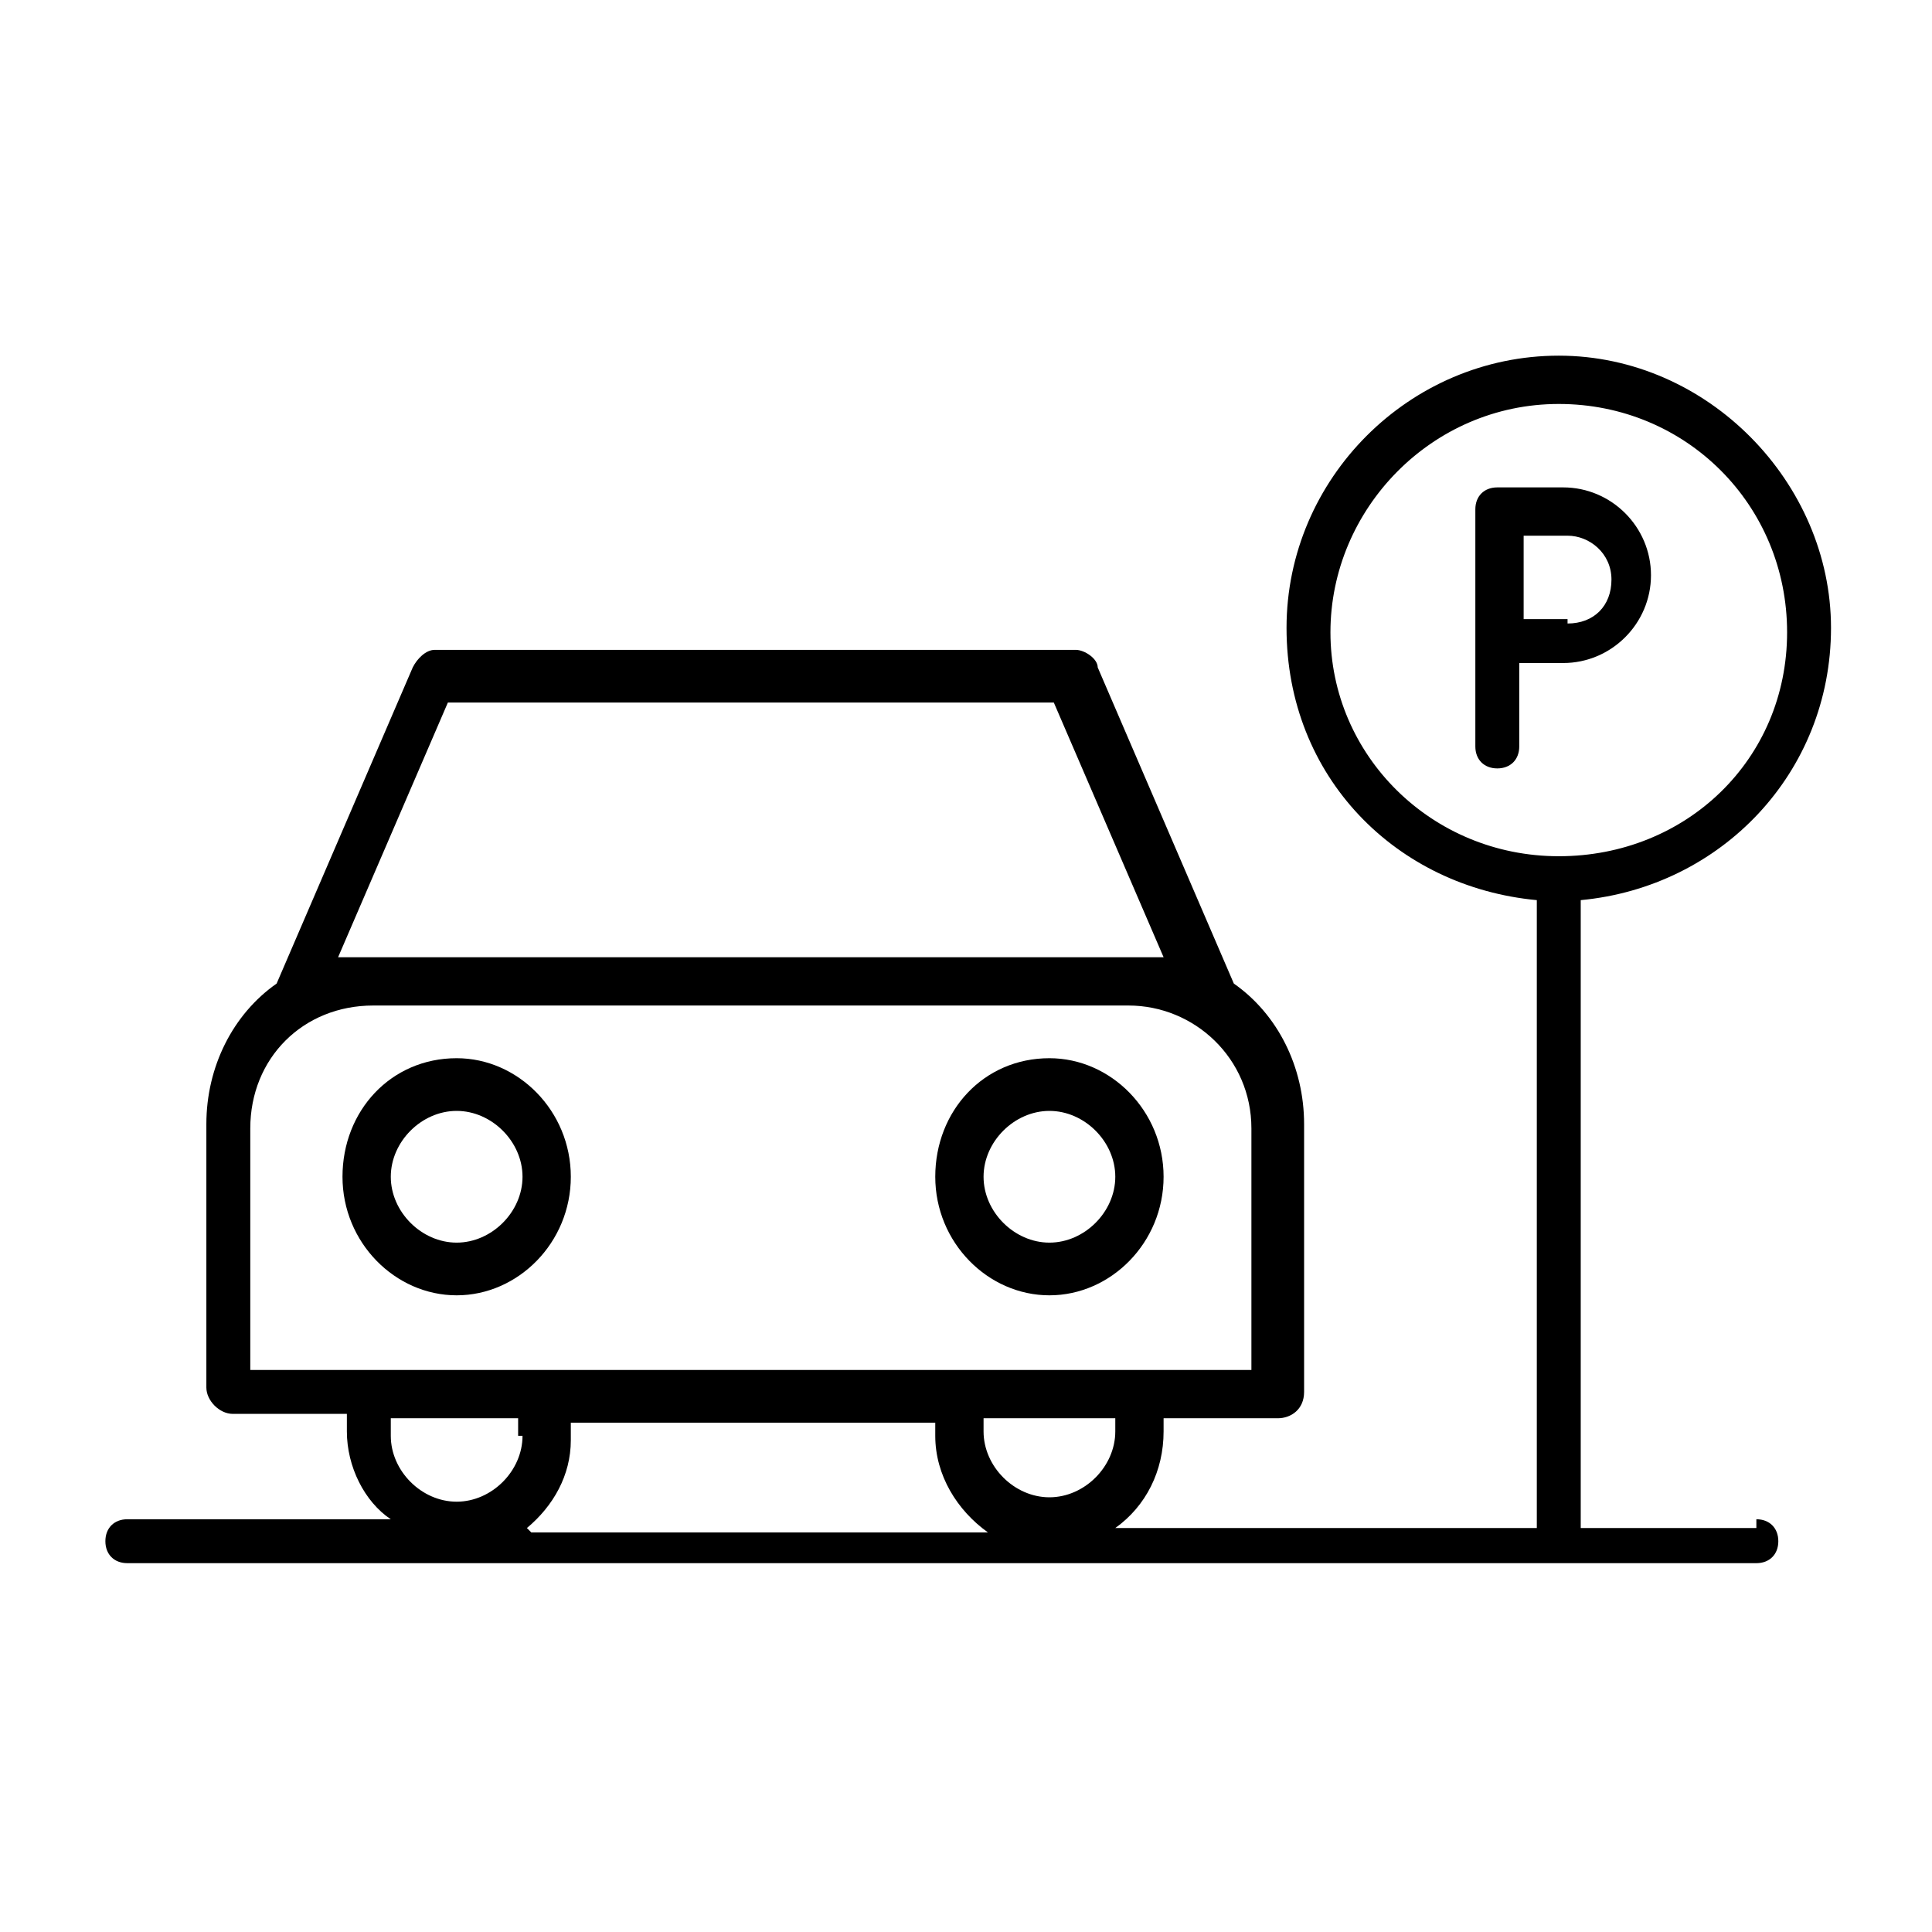 <?xml version="1.0" encoding="UTF-8"?>
<svg id="Calque_1" data-name="Calque 1" xmlns="http://www.w3.org/2000/svg" version="1.1" viewBox="0 0 44 44">
  <defs>
    <style>
      .cls-1 {
        fill: #000;
        stroke-width: 0px;
      }
    </style>
  </defs>
  <g>
    <path class="cls-1" d="M23.9,24.1c-1.5,0-2.6,1.2-2.6,2.7s1.2,2.7,2.6,2.7,2.6-1.2,2.6-2.7-1.2-2.7-2.6-2.7ZM23.9,28.3c-.8,0-1.5-.7-1.5-1.5s.7-1.5,1.5-1.5,1.5.7,1.5,1.5-.7,1.5-1.5,1.5ZM10.4,24.1c-1.5,0-2.6,1.2-2.6,2.7s1.2,2.7,2.6,2.7,2.6-1.2,2.6-2.7-1.2-2.7-2.6-2.7ZM10.4,28.3c-.8,0-1.5-.7-1.5-1.5s.7-1.5,1.5-1.5,1.5.7,1.5,1.5-.7,1.5-1.5,1.5ZM23.9,24.1c-1.5,0-2.6,1.2-2.6,2.7s1.2,2.7,2.6,2.7,2.6-1.2,2.6-2.7-1.2-2.7-2.6-2.7ZM23.9,28.3c-.8,0-1.5-.7-1.5-1.5s.7-1.5,1.5-1.5,1.5.7,1.5,1.5-.7,1.5-1.5,1.5ZM10.4,24.1c-1.5,0-2.6,1.2-2.6,2.7s1.2,2.7,2.6,2.7,2.6-1.2,2.6-2.7-1.2-2.7-2.6-2.7ZM10.4,28.3c-.8,0-1.5-.7-1.5-1.5s.7-1.5,1.5-1.5,1.5.7,1.5,1.5-.7,1.5-1.5,1.5ZM10.4,24.1c-1.5,0-2.6,1.2-2.6,2.7s1.2,2.7,2.6,2.7,2.6-1.2,2.6-2.7-1.2-2.7-2.6-2.7ZM10.4,28.3c-.8,0-1.5-.7-1.5-1.5s.7-1.5,1.5-1.5,1.5.7,1.5,1.5-.7,1.5-1.5,1.5ZM23.9,24.1c-1.5,0-2.6,1.2-2.6,2.7s1.2,2.7,2.6,2.7,2.6-1.2,2.6-2.7-1.2-2.7-2.6-2.7ZM23.9,28.3c-.8,0-1.5-.7-1.5-1.5s.7-1.5,1.5-1.5,1.5.7,1.5,1.5-.7,1.5-1.5,1.5ZM23.9,24.1c-1.5,0-2.6,1.2-2.6,2.7s1.2,2.7,2.6,2.7,2.6-1.2,2.6-2.7-1.2-2.7-2.6-2.7ZM23.9,28.3c-.8,0-1.5-.7-1.5-1.5s.7-1.5,1.5-1.5,1.5.7,1.5,1.5-.7,1.5-1.5,1.5ZM10.4,24.1c-1.5,0-2.6,1.2-2.6,2.7s1.2,2.7,2.6,2.7,2.6-1.2,2.6-2.7-1.2-2.7-2.6-2.7ZM10.4,28.3c-.8,0-1.5-.7-1.5-1.5s.7-1.5,1.5-1.5,1.5.7,1.5,1.5-.7,1.5-1.5,1.5ZM23.9,24.1c-1.5,0-2.6,1.2-2.6,2.7s1.2,2.7,2.6,2.7,2.6-1.2,2.6-2.7-1.2-2.7-2.6-2.7ZM23.9,28.3c-.8,0-1.5-.7-1.5-1.5s.7-1.5,1.5-1.5,1.5.7,1.5,1.5-.7,1.5-1.5,1.5ZM10.4,24.1c-1.5,0-2.6,1.2-2.6,2.7s1.2,2.7,2.6,2.7,2.6-1.2,2.6-2.7-1.2-2.7-2.6-2.7ZM10.4,28.3c-.8,0-1.5-.7-1.5-1.5s.7-1.5,1.5-1.5,1.5.7,1.5,1.5-.7,1.5-1.5,1.5Z"/>
    <path class="cls-1" d="M40,34.8h-4v-14.3c3.2-.3,5.7-2.9,5.7-6.2s-2.8-6.2-6.2-6.2-6.2,2.8-6.2,6.2,2.5,5.9,5.7,6.2v14.3h-9.6c.7-.5,1.1-1.3,1.1-2.2v-.3h2.6c.3,0,.6-.2.6-.6v-6.1c0-1.3-.6-2.5-1.6-3.2h0s-3.1-7.2-3.1-7.2c0-.2-.3-.4-.5-.4h-14.6c-.2,0-.4.2-.5.4l-3.1,7.2h0c-1,.7-1.6,1.9-1.6,3.2v6c0,.3.3.6.6.6h2.6c0,.1,0,.3,0,.4,0,.8.4,1.6,1,2H2.9c-.3,0-.5.2-.5.5s.2.5.5.5h37.1c.3,0,.5-.2.5-.5s-.2-.5-.5-.5h0ZM10.2,16h13.8l2.5,5.8c-.2,0-.5,0-.8,0H8.5c-.3,0-.5,0-.8,0l2.5-5.8h0ZM5.7,31.2v-5.5c0-1.6,1.2-2.8,2.8-2.8h17.2c1.5,0,2.8,1.2,2.8,2.8v5.5H5.7ZM11.9,32.7c0,.8-.7,1.5-1.5,1.5s-1.5-.7-1.5-1.5,0-.3,0-.4h2.9c0,.1,0,.3,0,.4h0ZM12,34.8c.6-.5,1-1.2,1-2s0-.3,0-.4h8.3c0,0,0,.2,0,.3,0,.9.5,1.7,1.2,2.2h-10.4,0ZM23.9,34.1c-.8,0-1.5-.7-1.5-1.5s0-.2,0-.3h3c0,0,0,.2,0,.3,0,.8-.7,1.5-1.5,1.5h0ZM30.3,14.4c0-2.8,2.3-5.2,5.2-5.2s5.2,2.3,5.2,5.2-2.3,5.1-5.2,5.1-5.2-2.3-5.2-5.1Z"/>
  </g>
  <path class="cls-1" d="M35.7,11.1h-1.6c-.3,0-.5.2-.5.5v5.4c0,.3.2.5.5.5s.5-.2.5-.5v-1.9h1c1.1,0,2-.9,2-2s-.9-2-2-2h0ZM35.7,14.1h-1v-1.9h1c.5,0,1,.4,1,1s-.4,1-1,1Z"/>
</svg>